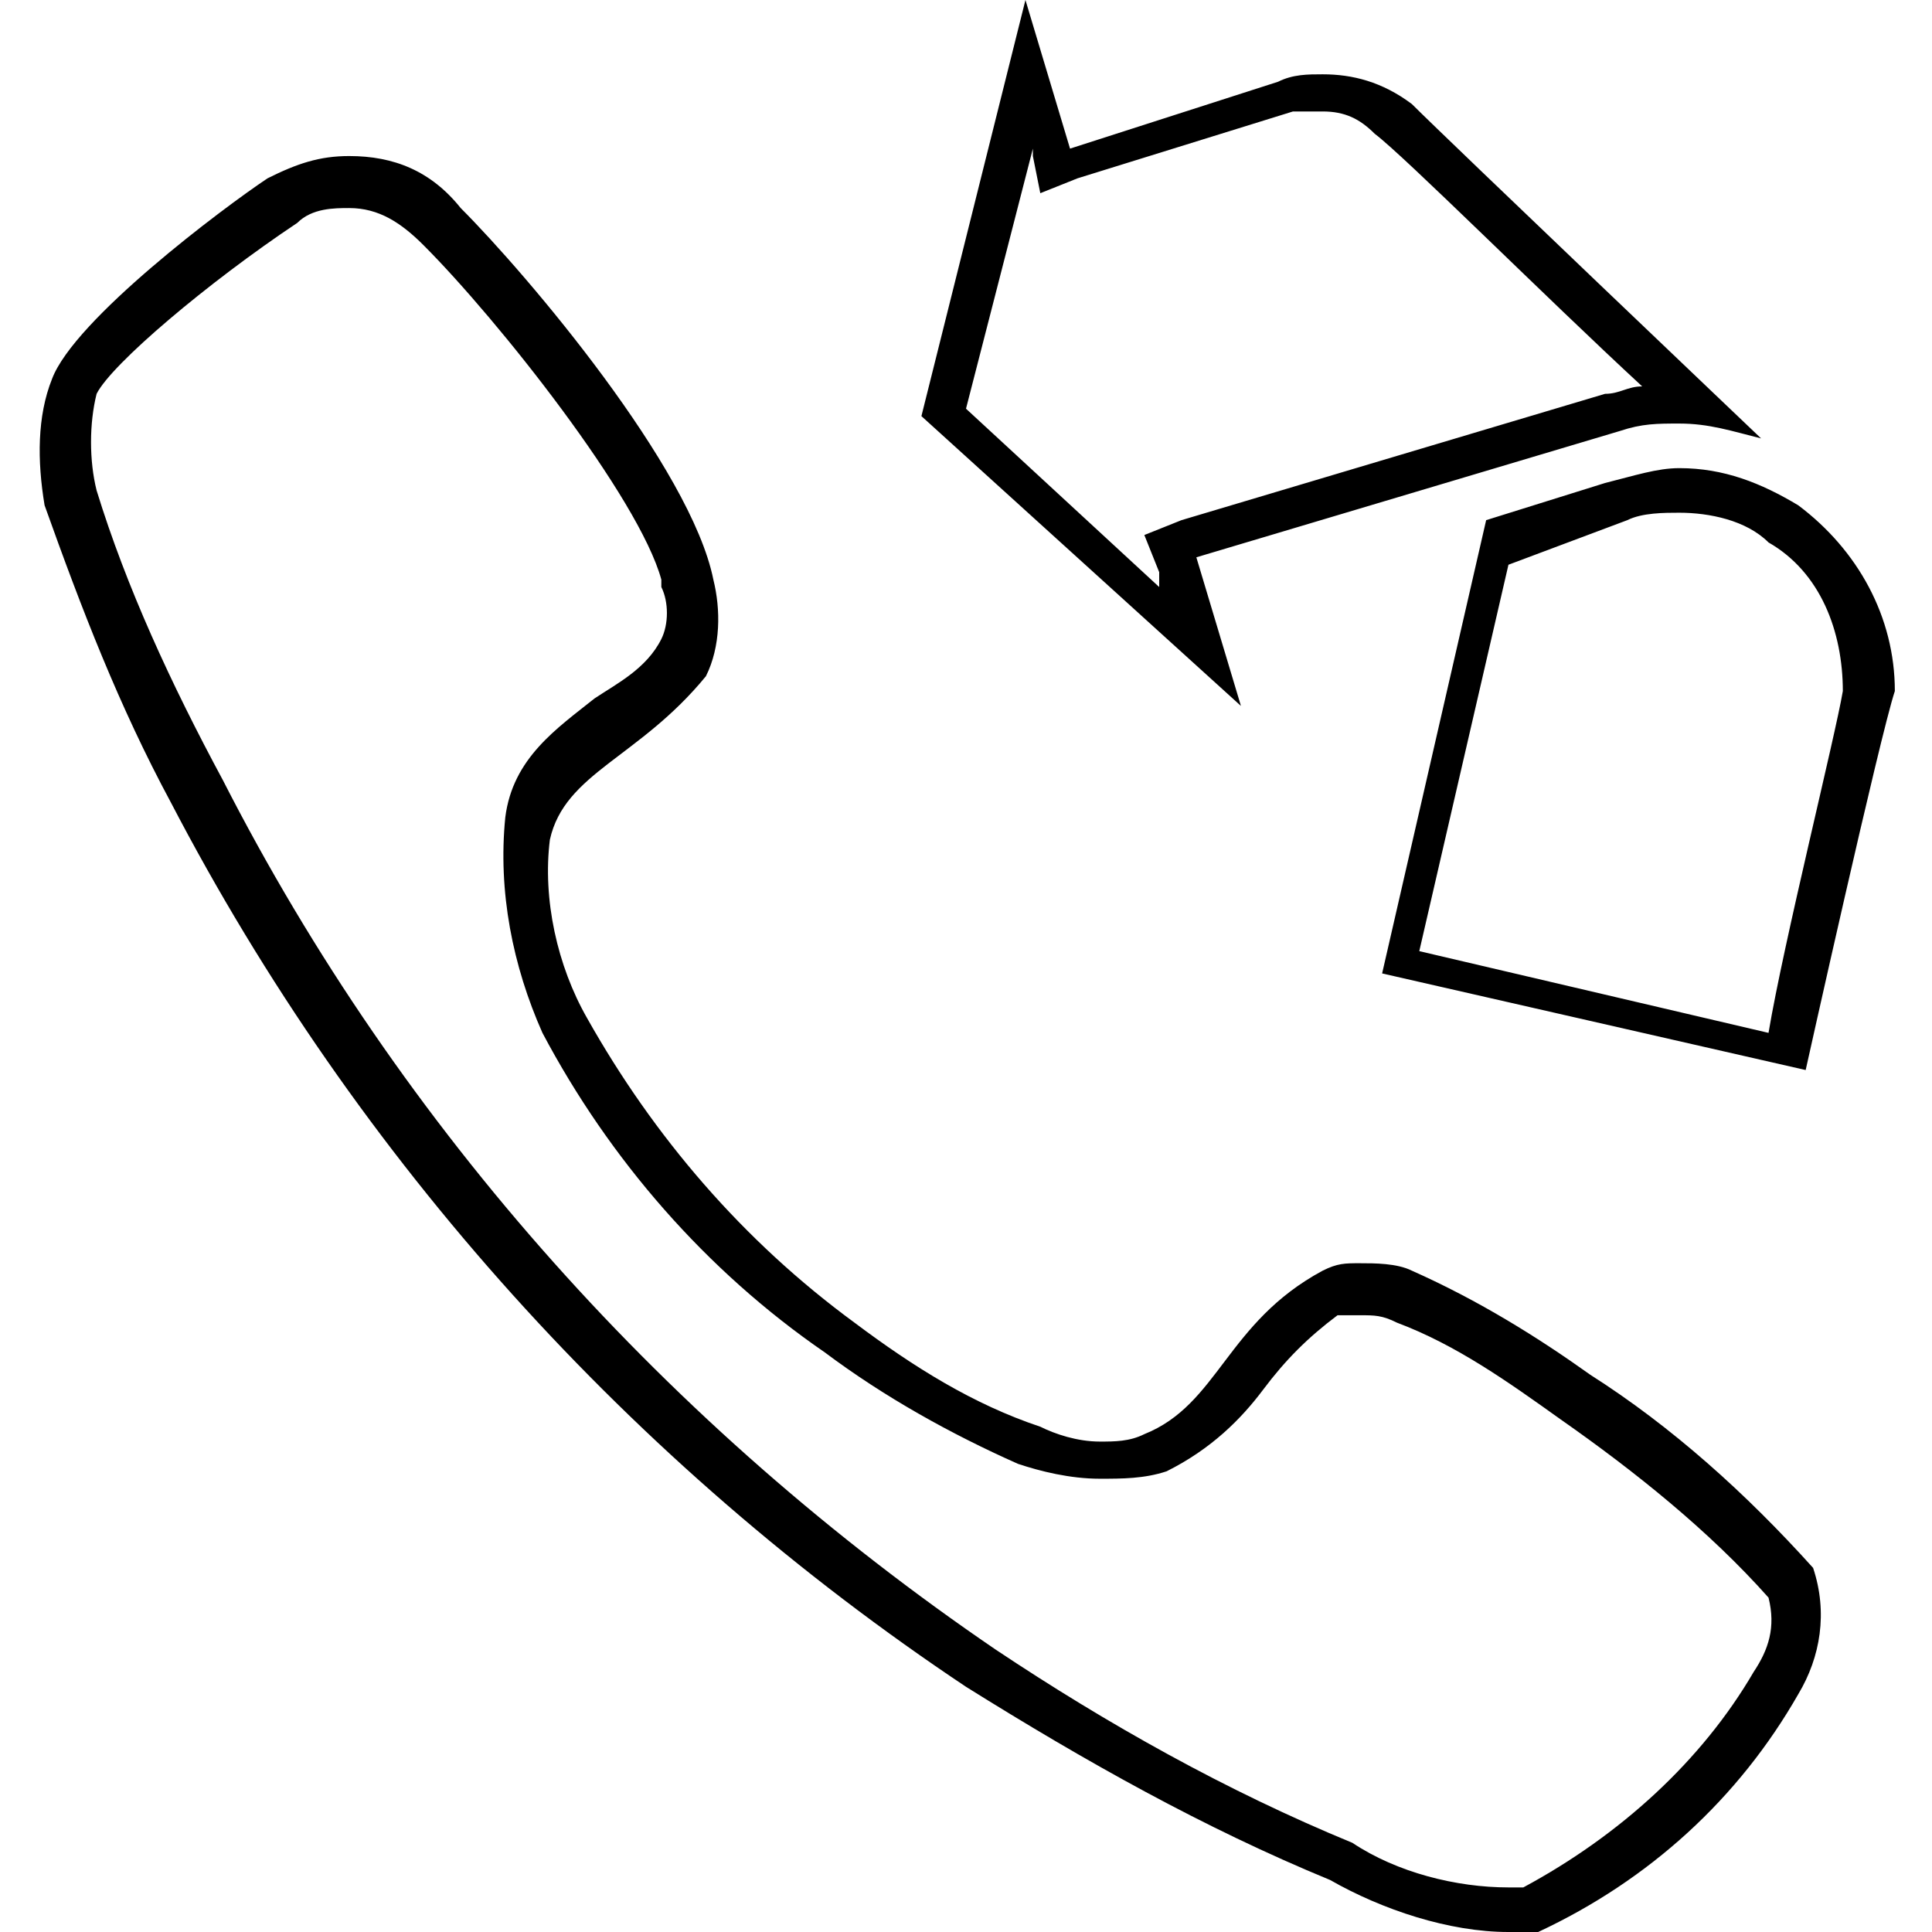 <svg xmlns="http://www.w3.org/2000/svg" xml:space="preserve" width="26" height="26" style="enable-background:new 0 0 26 26"><path d="M4.7 2.8c.4 0 .7.2 1 .5 1 1 2.9 3.4 3.2 4.5v.1c.1.2.1.5 0 .7-.2.4-.6.6-.9.8-.5.4-1.1.8-1.2 1.6-.1 1 .1 2 .5 2.9.9 1.7 2.2 3.2 3.8 4.3.8.6 1.7 1.1 2.6 1.5.3.1.7.2 1.1.2.3 0 .6 0 .9-.1.6-.3 1-.7 1.3-1.1.3-.4.6-.7 1-1h.3c.2 0 .3 0 .5.1.8.3 1.5.8 2.2 1.3 1 .7 2 1.5 2.8 2.4.1.4 0 .7-.2 1-.7 1.2-1.8 2.2-3.1 2.9h-.2c-.7 0-1.5-.2-2.1-.6-1.7-.7-3.3-1.6-4.8-2.6-4.4-3-8-7-10.4-11.7-.7-1.3-1.3-2.6-1.7-3.9-.1-.4-.1-.9 0-1.3C1.5 4.9 2.8 3.8 4 3c.2-.2.5-.2.7-.2m0-.7c-.4 0-.7.1-1.1.3C3 2.8 1 4.3.7 5.1.5 5.6.5 6.2.6 6.8c.5 1.4 1 2.7 1.7 4 2.5 4.8 6.2 8.9 10.7 11.9 1.6 1 3.2 1.9 4.9 2.6.7.4 1.6.7 2.4.7h.4c1.5-.7 2.7-1.8 3.5-3.2.3-.5.4-1.1.2-1.7-.9-1-1.9-1.9-3-2.6-.7-.5-1.5-1-2.4-1.4-.2-.1-.5-.1-.7-.1-.2 0-.3 0-.5.1-1.3.7-1.4 1.8-2.4 2.2-.2.1-.4.1-.6.1-.3 0-.6-.1-.8-.2-.9-.3-1.7-.8-2.5-1.4-1.5-1.1-2.7-2.5-3.6-4.1-.4-.7-.6-1.6-.5-2.4.2-.9 1.2-1.1 2.1-2.2.2-.4.2-.9.1-1.3-.3-1.5-2.5-4.1-3.4-5-.4-.5-.9-.7-1.5-.7zM17.8 1.5c.3 0 .5.1.7.3.4.3 2.3 2.2 3.6 3.4-.2 0-.3.1-.5.1L15.9 7l-.5.2.2.5v.2L13 5.5l.9-3.5v.1l.1.5.5-.2 2.9-.9h.4m4.8 5.4c.4 0 .9.1 1.2.4.7.4 1 1.2 1 2-.1.6-.8 3.4-1 4.6l-4.7-1.1 1.2-5.2 1.6-.6c.2-.1.5-.1.7-.1M13.8 0l-1.4 5.6 4.3 3.9-.6-2 5.7-1.7c.3-.1.5-.1.8-.1.4 0 .7.1 1.1.2 0 0-4.2-4-4.7-4.5-.4-.3-.8-.4-1.2-.4-.2 0-.4 0-.6.1l-2.8.9-.6-2zm8.8 6.3c-.3 0-.6.1-1 .2L20 7l-1.4 6.1 5.7 1.3s1-4.5 1.2-5.1c0-1-.5-1.9-1.3-2.5-.5-.3-1-.5-1.6-.5z"/></svg>